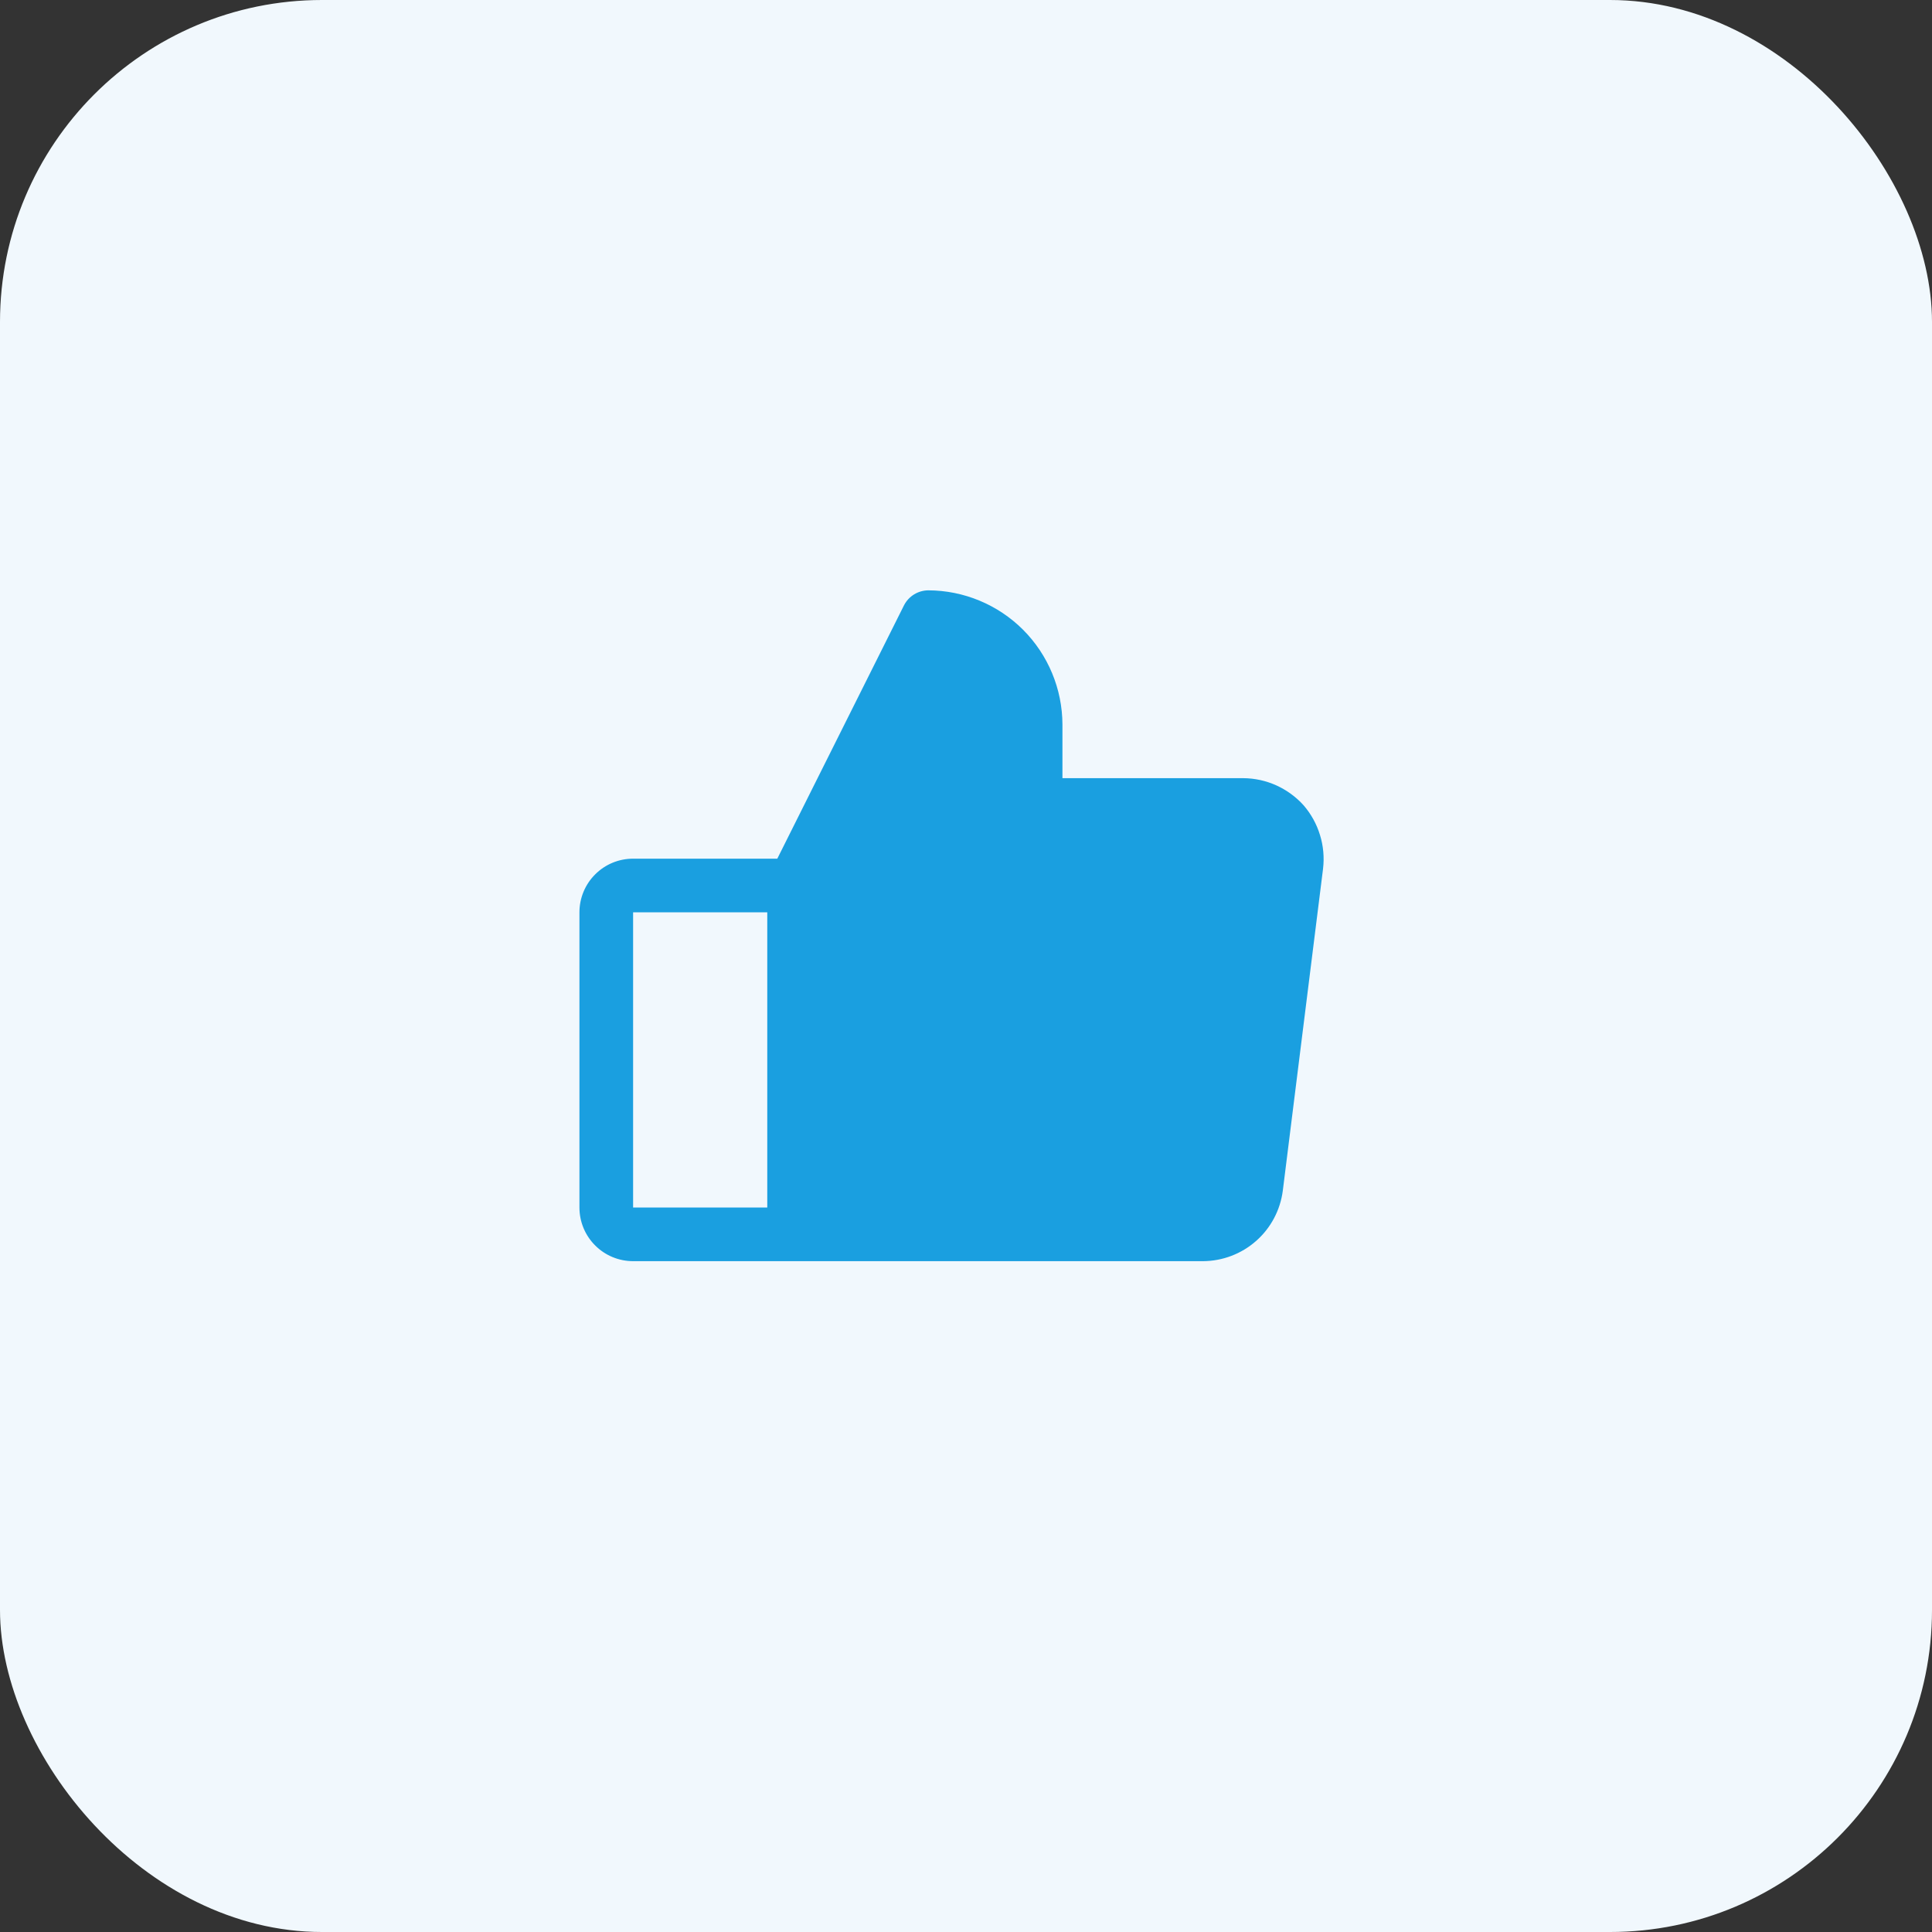 <svg xmlns="http://www.w3.org/2000/svg" width="36" height="36" viewBox="0 0 36 36" fill="none"><rect x="0" y="0" width="36" height="36" fill="#333333" stroke="none"/><rect width="36" height="36" rx="6" fill="#F1F8FD"></rect><path d="M24.291 15.006C24.149 14.848 23.975 14.722 23.782 14.634C23.588 14.547 23.378 14.501 23.166 14.5H19.797V13.5C19.795 12.838 19.531 12.203 19.063 11.734C18.594 11.266 17.959 11.002 17.297 11C17.204 11.001 17.113 11.027 17.034 11.075C16.954 11.124 16.89 11.193 16.847 11.275L14.484 16H11.797C11.532 16 11.277 16.105 11.09 16.293C10.902 16.48 10.797 16.735 10.797 17V22.5C10.797 22.765 10.902 23.02 11.09 23.207C11.277 23.395 11.532 23.5 11.797 23.5H22.416C22.78 23.498 23.132 23.365 23.406 23.123C23.68 22.882 23.856 22.549 23.903 22.188L24.653 16.188C24.678 15.976 24.659 15.762 24.596 15.559C24.534 15.355 24.43 15.167 24.291 15.006ZM11.797 17H14.297V22.5H11.797V17Z" fill="#1A9FE0"></path></svg>